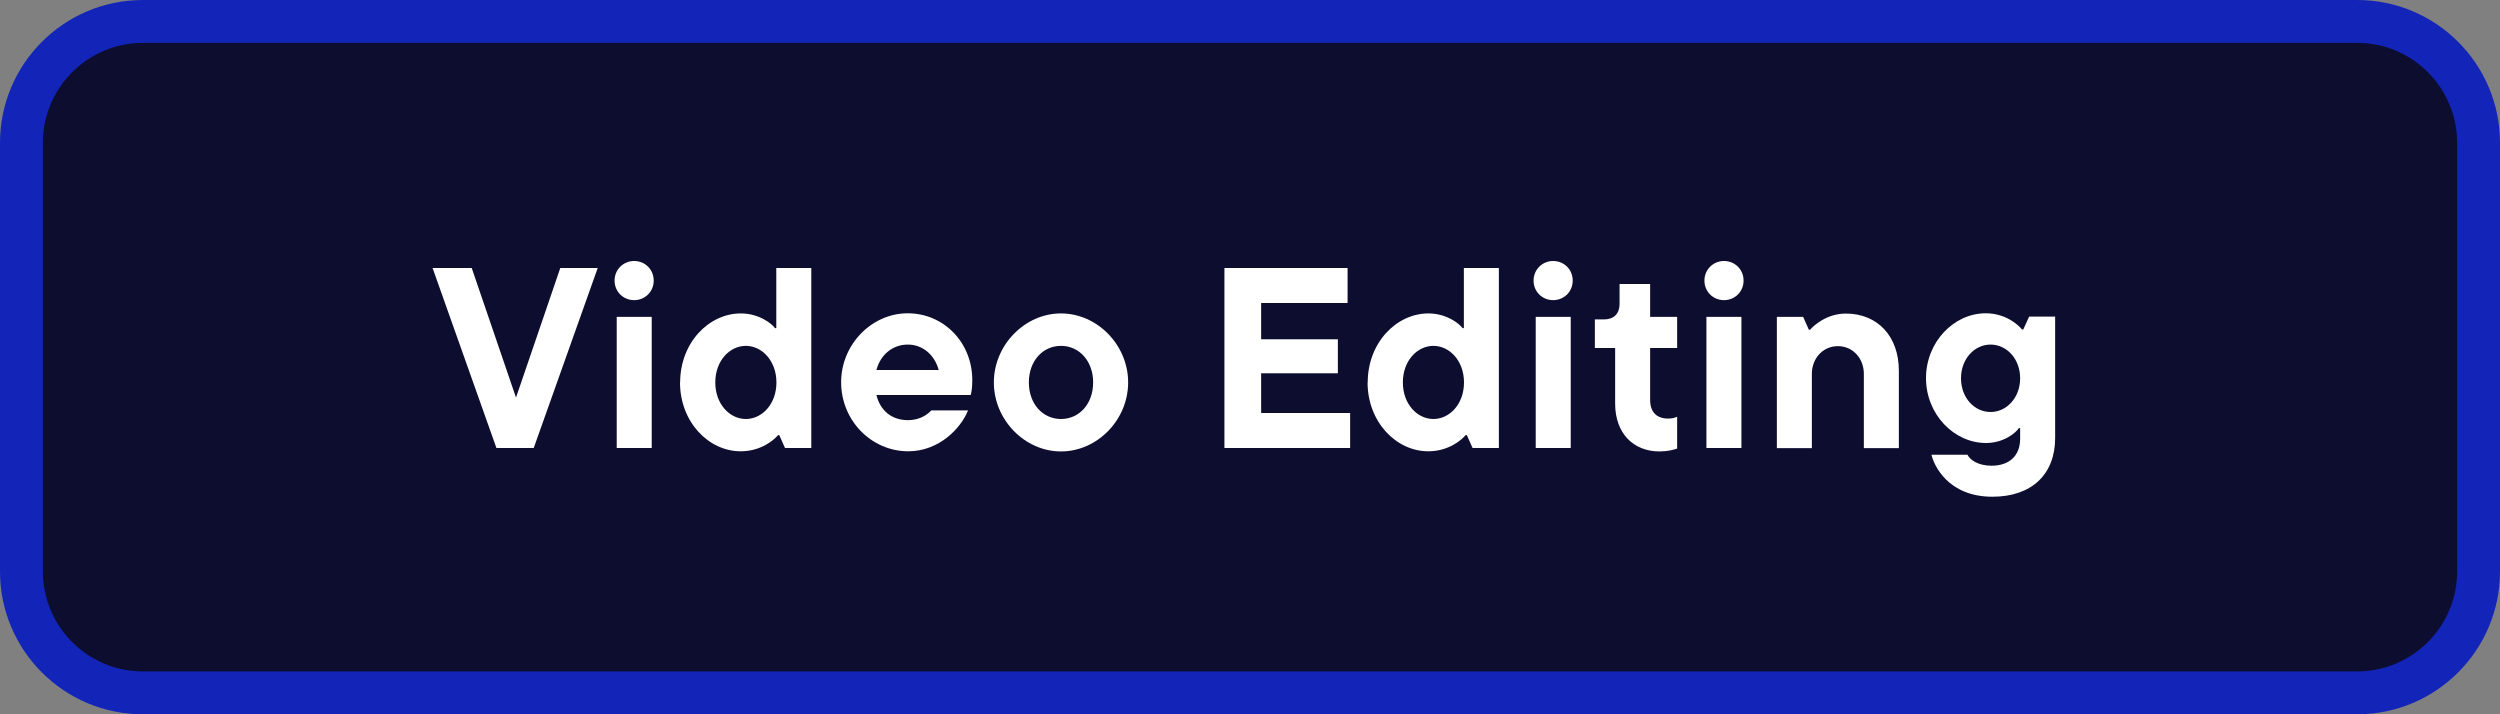 <?xml version="1.0" encoding="UTF-8"?><svg id="Layer_1" xmlns="http://www.w3.org/2000/svg" viewBox="0 0 175 50"><rect x="0" y="0" width="175" height="50" fill="#808080" stroke="none"/><defs><style>.cls-1{fill:#fff;}.cls-2{fill:#1225b8;}.cls-3{fill:#0d0d30;}</style></defs><rect class="cls-3" x="1.5" y="1.5" width="172" height="47" rx="8.5" ry="8.5"/><path class="cls-2" d="M165,3c3.86,0,7,3.14,7,7v30c0,3.86-3.14,7-7,7H10c-3.86,0-7-3.14-7-7V10c0-3.86,3.14-7,7-7h155M165,0H10C4.48,0,0,4.48,0,10v30C0,45.52,4.48,50,10,50h155c5.52,0,10-4.48,10-10V10C175,4.48,170.52,0,165,0h0Z"/><path class="cls-1" d="M39.21,18.76h2.63l-4.48,12.6h-2.61l-4.47-12.6h2.74l3.1,9.07,3.1-9.07Z"/><path class="cls-1" d="M43.02,19.64c0-.77.61-1.37,1.37-1.37s1.37.59,1.37,1.37-.61,1.37-1.37,1.37-1.37-.59-1.37-1.37ZM43.17,31.36v-9.18h2.45v9.18h-2.45Z"/><path class="cls-1" d="M47.61,26.77c0-2.77,2-4.83,4.25-4.83,1.31,0,2.21.76,2.39,1.03h.09v-4.21h2.45v12.6h-1.84l-.4-.9h-.09c-.25.31-1.17,1.13-2.61,1.13-2.25,0-4.25-2.05-4.25-4.83ZM54.35,26.77c0-1.51-1.01-2.56-2.14-2.56s-2.14,1.04-2.14,2.56,1.01,2.56,2.14,2.56,2.14-1.04,2.14-2.56Z"/><path class="cls-1" d="M67.96,27.65h-6.61c.27,1.12,1.1,1.76,2.2,1.76.95,0,1.46-.49,1.64-.68h2.57c-.49,1.24-2.02,2.86-4.18,2.86-2.59,0-4.7-2.16-4.7-4.83s2.16-4.83,4.66-4.83,4.52,2.02,4.52,4.68c0,.49-.05.85-.11,1.03ZM61.35,25.9h4.36c-.29-1.06-1.12-1.78-2.16-1.78s-1.91.68-2.2,1.78Z"/><path class="cls-1" d="M69.57,26.77c0-2.61,2.16-4.83,4.7-4.83s4.7,2.21,4.7,4.83-2.16,4.83-4.7,4.83-4.7-2.21-4.7-4.83ZM76.52,26.77c0-1.49-.97-2.56-2.25-2.56s-2.25,1.06-2.25,2.56.97,2.56,2.25,2.56,2.25-1.06,2.25-2.56Z"/><path class="cls-1" d="M88.28,28.91h6.23v2.45h-8.8v-12.6h8.62v2.45h-6.05v2.54h5.37v2.38h-5.37v2.79Z"/><path class="cls-1" d="M95.74,26.77c0-2.77,2-4.83,4.25-4.83,1.31,0,2.21.76,2.39,1.03h.09v-4.21h2.45v12.6h-1.84l-.4-.9h-.09c-.25.31-1.17,1.13-2.61,1.13-2.25,0-4.25-2.05-4.25-4.83ZM102.48,26.77c0-1.51-1.01-2.56-2.14-2.56s-2.14,1.04-2.14,2.56,1.01,2.56,2.14,2.56,2.14-1.04,2.14-2.56Z"/><path class="cls-1" d="M107.35,19.64c0-.77.61-1.37,1.37-1.37s1.37.59,1.37,1.37-.61,1.37-1.37,1.37-1.37-.59-1.37-1.37ZM107.5,31.36v-9.18h2.45v9.18h-2.45Z"/><path class="cls-1" d="M113.06,28.25v-3.89h-1.42v-2h.63c.7,0,1.1-.4,1.1-1.08v-1.4h2.14v2.3h1.89v2.18h-1.89v3.64c0,.88.49,1.3,1.26,1.3.23,0,.45-.04.63-.13v2.23c-.25.09-.68.2-1.24.2-1.8,0-3.1-1.24-3.1-3.35Z"/><path class="cls-1" d="M119.31,19.64c0-.77.61-1.37,1.37-1.37s1.37.59,1.37,1.37-.61,1.37-1.37,1.37-1.37-.59-1.37-1.37ZM119.45,31.36v-9.18h2.45v9.18h-2.45Z"/><path class="cls-1" d="M124.38,31.36v-9.18h1.84l.4.9h.09c.22-.27,1.15-1.13,2.5-1.13,2.21,0,3.71,1.58,3.71,4v5.42h-2.45v-5.2c0-1.08-.77-1.94-1.82-1.94s-1.82.86-1.82,1.94v5.2h-2.45Z"/><path class="cls-1" d="M135.2,31.83h2.52c.18.36.74.77,1.69.77,1.22,0,2-.68,2-1.89v-.74h-.09c-.2.31-1.04,1.04-2.3,1.04-2.25,0-4.2-2.02-4.2-4.54s1.94-4.54,4.18-4.54c1.42,0,2.29.83,2.54,1.13h.09l.41-.9h1.82v8.5c0,2.54-1.64,4.11-4.39,4.11-3.13,0-4.11-2.23-4.27-2.95ZM141.41,26.48c0-1.37-.95-2.36-2.07-2.36s-2.07.99-2.07,2.36.94,2.36,2.07,2.36,2.07-1.01,2.07-2.36Z"/></svg>